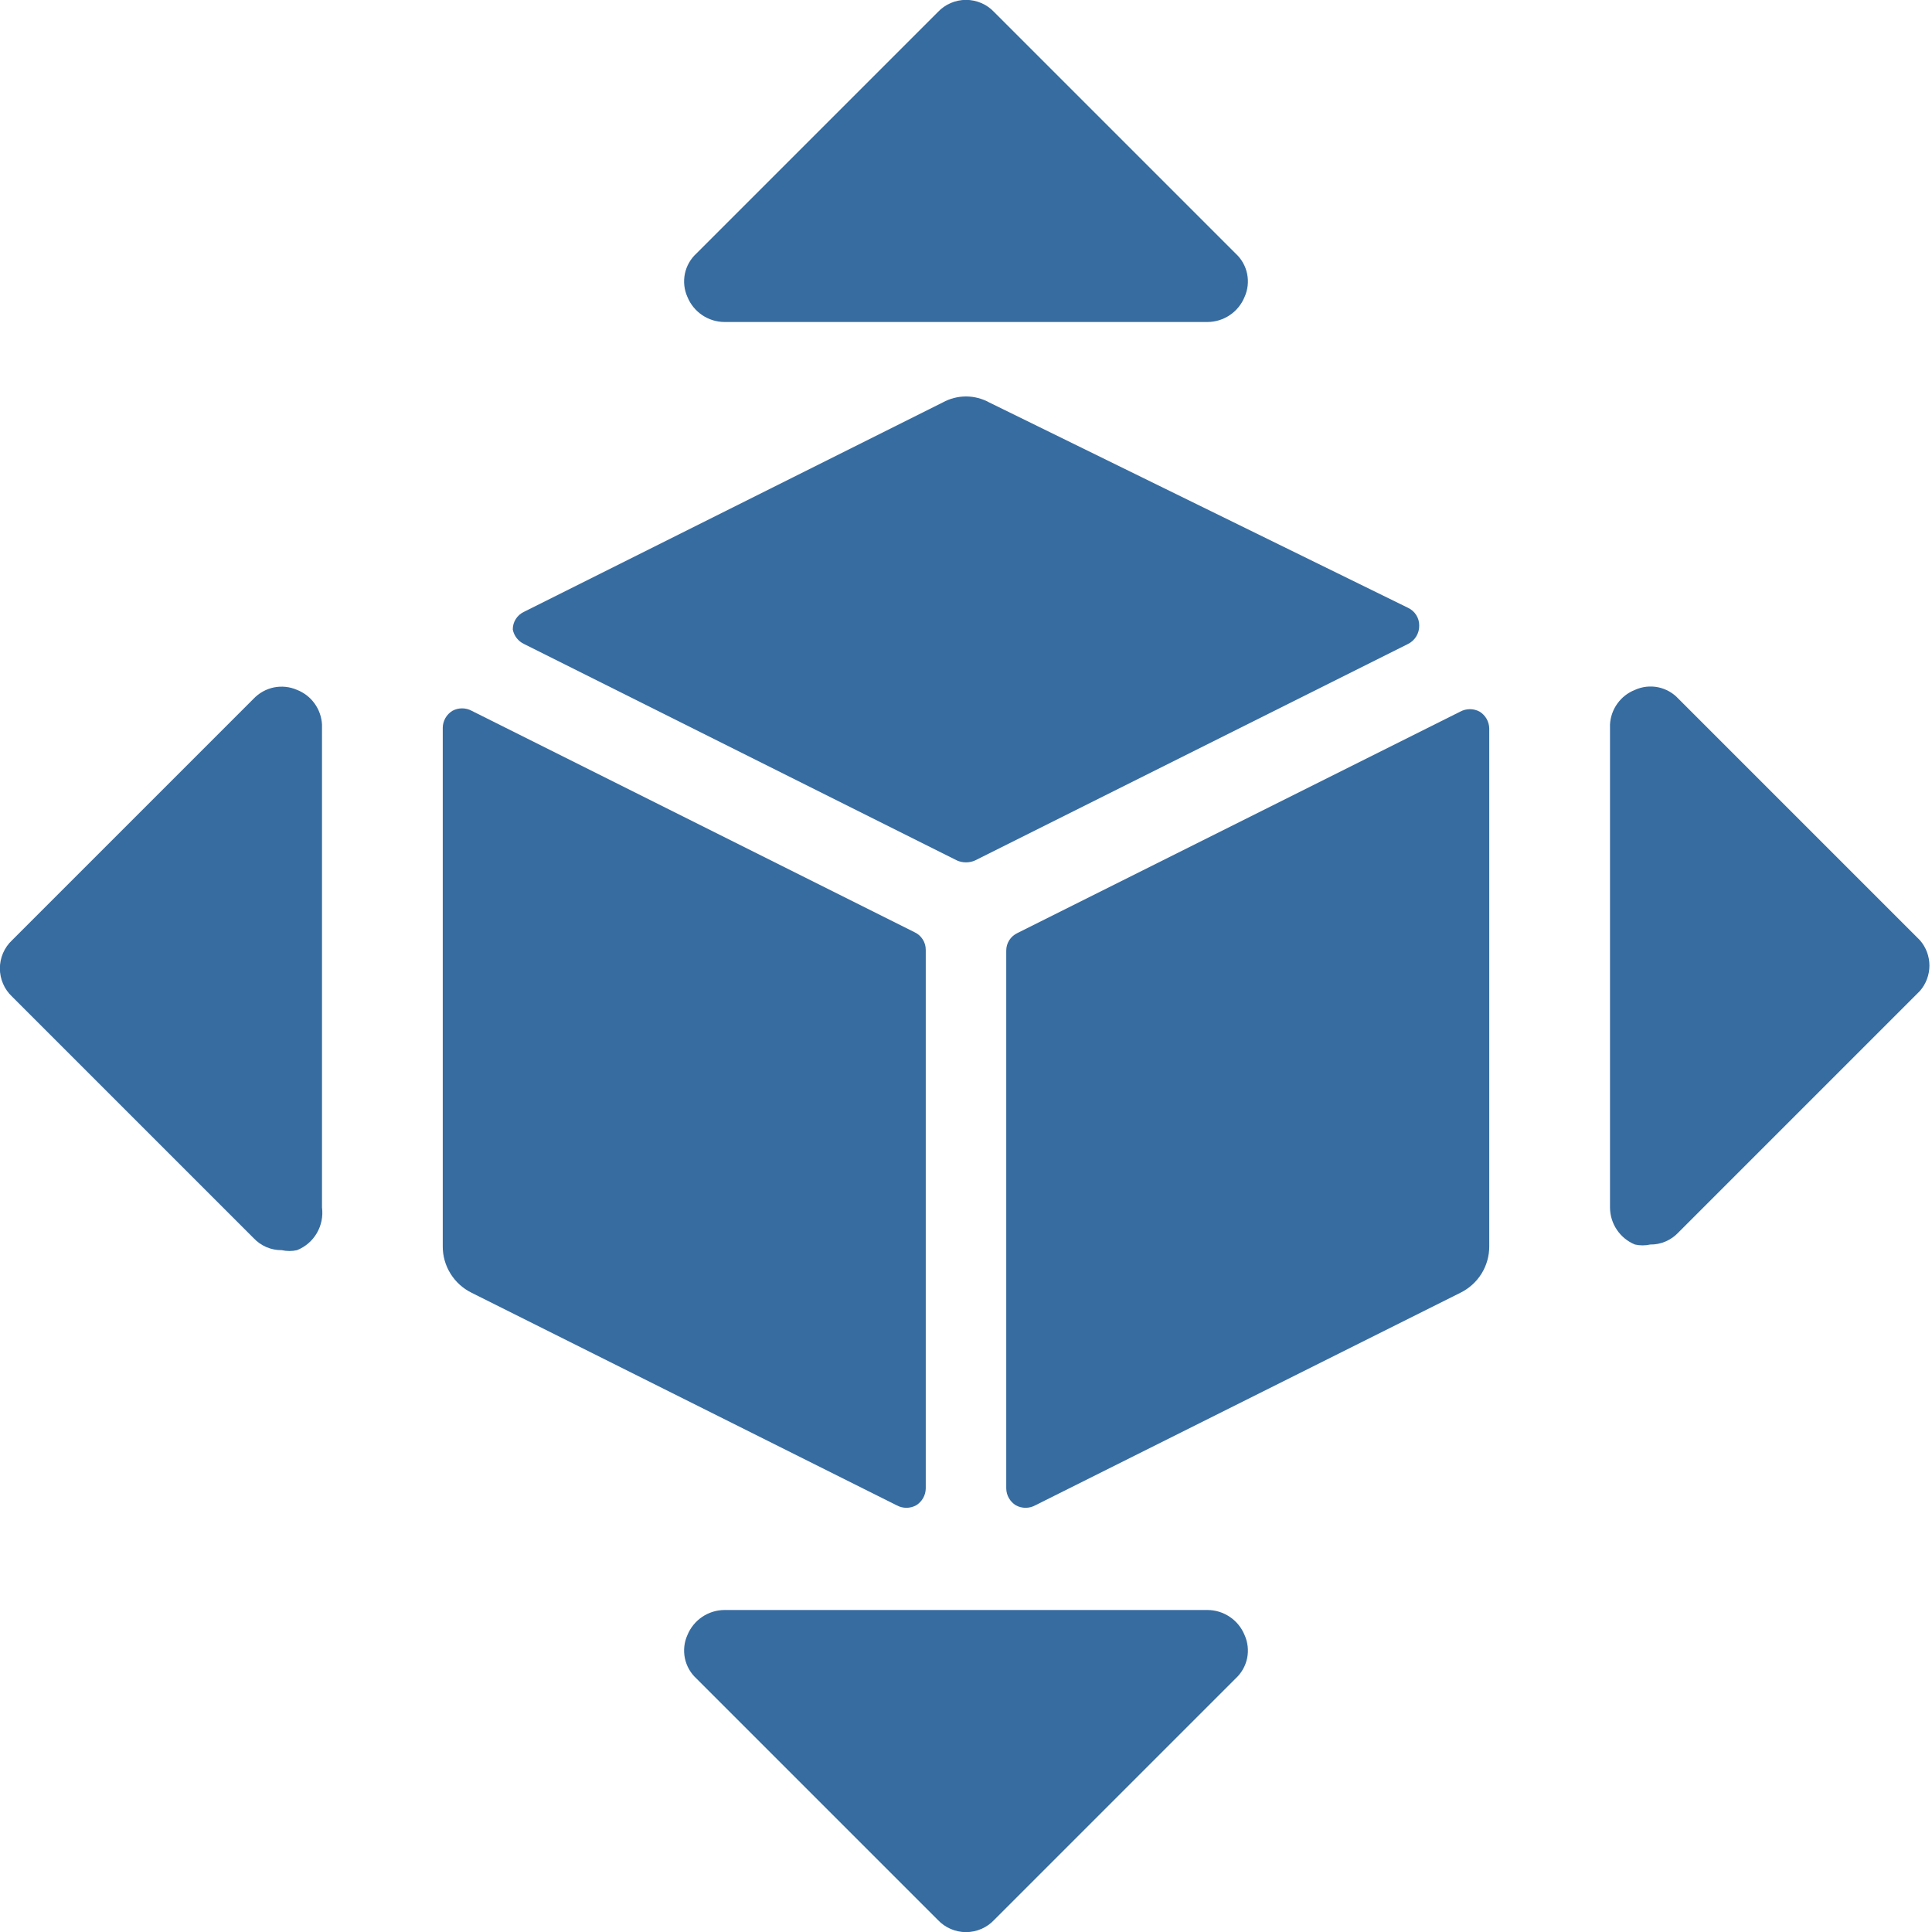 <svg width="48" height="48" viewBox="0 0 48 48" fill="none" xmlns="http://www.w3.org/2000/svg">
<g clip-path="url(#clip0_4257_188001)">
<path d="M34.98 16C35.066 15.958 35.138 15.892 35.187 15.811C35.237 15.729 35.262 15.635 35.26 15.54C35.261 15.447 35.235 15.357 35.185 15.279C35.135 15.2 35.064 15.139 34.98 15.1L24.58 10C24.402 9.902 24.203 9.85 24 9.85C23.797 9.85 23.598 9.902 23.42 10L13.02 15.2C12.936 15.239 12.865 15.3 12.815 15.379C12.765 15.457 12.739 15.547 12.74 15.64C12.755 15.718 12.788 15.791 12.837 15.854C12.885 15.916 12.948 15.966 13.02 16L23.78 21.38C23.849 21.41 23.924 21.425 24 21.425C24.076 21.425 24.151 21.41 24.22 21.38L34.98 16Z" fill="#376CA0"/>
<path d="M25 36.98C25.001 37.065 25.024 37.148 25.066 37.221C25.108 37.294 25.168 37.356 25.24 37.4C25.314 37.44 25.396 37.461 25.48 37.461C25.564 37.461 25.646 37.44 25.72 37.4L36.28 32.12C36.497 32.014 36.68 31.849 36.808 31.644C36.935 31.439 37.002 31.202 37 30.96V18.1C36.999 18.015 36.976 17.933 36.934 17.859C36.892 17.786 36.832 17.724 36.76 17.68C36.686 17.64 36.604 17.619 36.52 17.619C36.436 17.619 36.354 17.64 36.28 17.68L25.28 23.18C25.196 23.219 25.125 23.281 25.075 23.359C25.025 23.437 24.999 23.527 25 23.62V36.98Z" fill="#376CA0"/>
<path d="M11.72 17.66C11.646 17.62 11.564 17.599 11.48 17.599C11.396 17.599 11.314 17.62 11.24 17.66C11.168 17.704 11.108 17.766 11.066 17.839C11.024 17.913 11.001 17.995 11 18.08V30.96C10.998 31.202 11.065 31.439 11.193 31.644C11.32 31.849 11.503 32.014 11.72 32.12L22.28 37.4C22.354 37.44 22.436 37.461 22.52 37.461C22.604 37.461 22.686 37.44 22.76 37.4C22.832 37.356 22.892 37.294 22.934 37.221C22.976 37.148 22.999 37.065 23 36.98V23.6C23.001 23.508 22.975 23.417 22.925 23.339C22.875 23.261 22.804 23.198 22.72 23.16L11.72 17.66Z" fill="#376CA0"/>
<path d="M30 40H18C17.803 40.001 17.61 40.06 17.446 40.171C17.283 40.281 17.155 40.437 17.08 40.62C16.998 40.8 16.976 41.002 17.015 41.196C17.055 41.389 17.154 41.566 17.3 41.7L23.3 47.7C23.39 47.796 23.498 47.872 23.619 47.924C23.739 47.976 23.869 48.003 24 48.003C24.131 48.003 24.261 47.976 24.381 47.924C24.502 47.872 24.61 47.796 24.7 47.7L30.7 41.7C30.846 41.566 30.945 41.389 30.985 41.196C31.024 41.002 31.002 40.8 30.92 40.62C30.845 40.437 30.718 40.281 30.554 40.171C30.39 40.06 30.198 40.001 30 40Z" fill="#376CA0"/>
<path d="M18 8H30C30.198 7.999 30.39 7.94 30.554 7.829C30.718 7.719 30.845 7.563 30.92 7.38C31.002 7.2 31.024 6.998 30.985 6.804C30.945 6.61 30.846 6.434 30.7 6.3L24.7 0.3C24.61 0.204 24.502 0.128 24.381 0.076C24.261 0.024 24.131 -0.003 24 -0.003C23.869 -0.003 23.739 0.024 23.619 0.076C23.498 0.128 23.39 0.204 23.3 0.3L17.3 6.3C17.154 6.434 17.055 6.61 17.015 6.804C16.976 6.998 16.998 7.2 17.08 7.38C17.155 7.563 17.283 7.719 17.446 7.829C17.61 7.94 17.803 7.999 18 8Z" fill="#376CA0"/>
<path d="M47.7 23.36L41.7 17.36C41.566 17.214 41.389 17.115 41.196 17.075C41.002 17.036 40.8 17.058 40.62 17.14C40.445 17.209 40.294 17.326 40.184 17.479C40.074 17.631 40.01 17.812 40 18V30C40.001 30.197 40.06 30.39 40.171 30.554C40.281 30.718 40.437 30.845 40.62 30.92C40.745 30.948 40.875 30.948 41 30.92C41.131 30.922 41.261 30.896 41.382 30.844C41.502 30.792 41.611 30.716 41.7 30.62L47.7 24.62C47.852 24.445 47.936 24.221 47.936 23.99C47.936 23.758 47.852 23.535 47.7 23.36Z" fill="#376CA0"/>
<path d="M7.38 17.14C7.199 17.061 6.999 17.04 6.805 17.079C6.612 17.119 6.436 17.217 6.3 17.36L0.3 23.36C0.204 23.45 0.128 23.558 0.076 23.678C0.024 23.799 -0.003 23.929 -0.003 24.06C-0.003 24.191 0.024 24.321 0.076 24.441C0.128 24.562 0.204 24.67 0.3 24.76L6.3 30.76C6.389 30.856 6.498 30.932 6.618 30.984C6.739 31.036 6.869 31.061 7 31.06C7.125 31.088 7.255 31.088 7.38 31.06C7.587 30.977 7.76 30.828 7.872 30.636C7.984 30.444 8.029 30.22 8 30V18C7.99 17.812 7.926 17.631 7.816 17.479C7.707 17.326 7.555 17.209 7.38 17.14Z" fill="#376CA0"/>
</g>
<defs>
<clipPath id="clip0_4257_188001">
<rect width="48" height="48" fill="white"/>
</clipPath>
</defs>
</svg>
